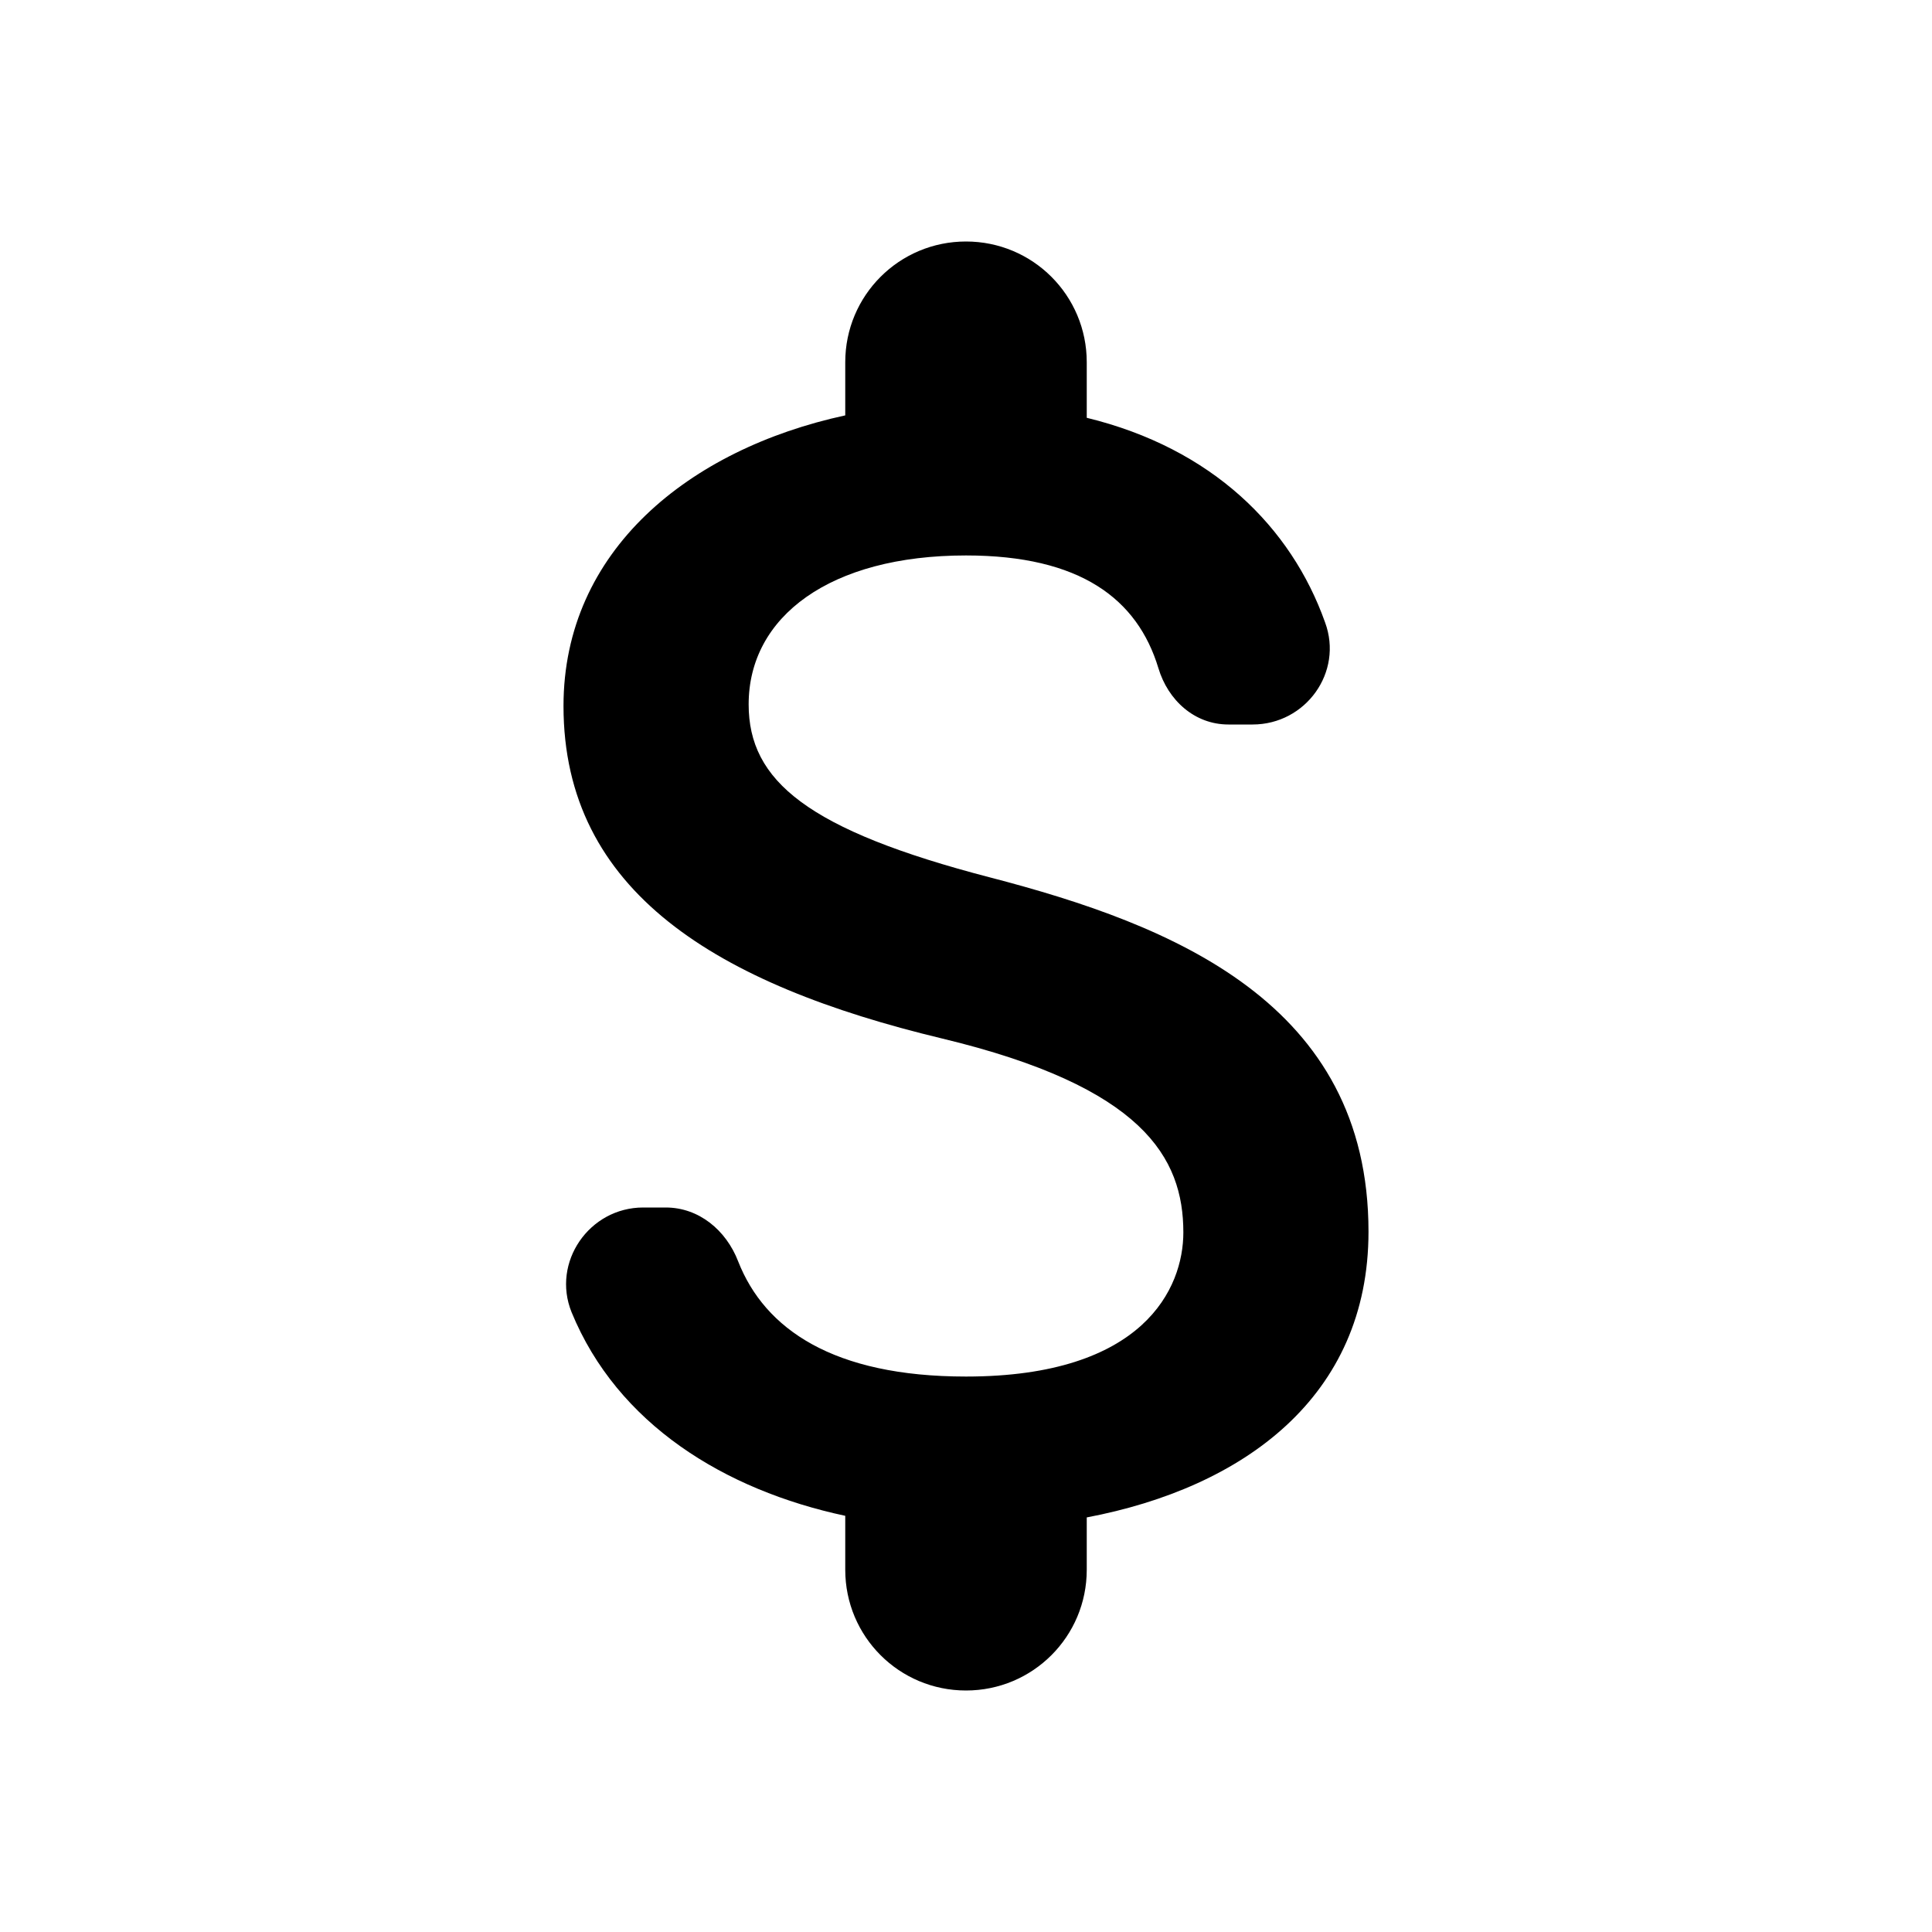 <svg width="24" height="24" viewBox="0 0 24 24" fill="none" xmlns="http://www.w3.org/2000/svg">
<path d="M12.3 10.9C10.03 10.31 9.3 9.7 9.3 8.75C9.3 7.66 10.31 6.9 12 6.9C13.42 6.9 14.13 7.44 14.39 8.3C14.51 8.7 14.84 9 15.26 9H15.56C16.22 9 16.69 8.35 16.46 7.73C16.04 6.55 15.06 5.57 13.5 5.19V4.5C13.5 3.67 12.83 3 12 3C11.17 3 10.5 3.67 10.5 4.5V5.16C8.56 5.58 7 6.84 7 8.77C7 11.08 8.91 12.23 11.7 12.9C14.2 13.5 14.7 14.38 14.7 15.31C14.7 16 14.21 17.1 12 17.1C10.35 17.1 9.5 16.51 9.17 15.67C9.02 15.28 8.68 15 8.27 15H7.99C7.32 15 6.85 15.68 7.1 16.3C7.67 17.69 9 18.51 10.5 18.83V19.5C10.5 20.33 11.17 21 12 21C12.83 21 13.5 20.33 13.5 19.5V18.85C15.45 18.48 17 17.35 17 15.3C17 12.46 14.57 11.49 12.3 10.9Z" fill="black"/>
</svg>
